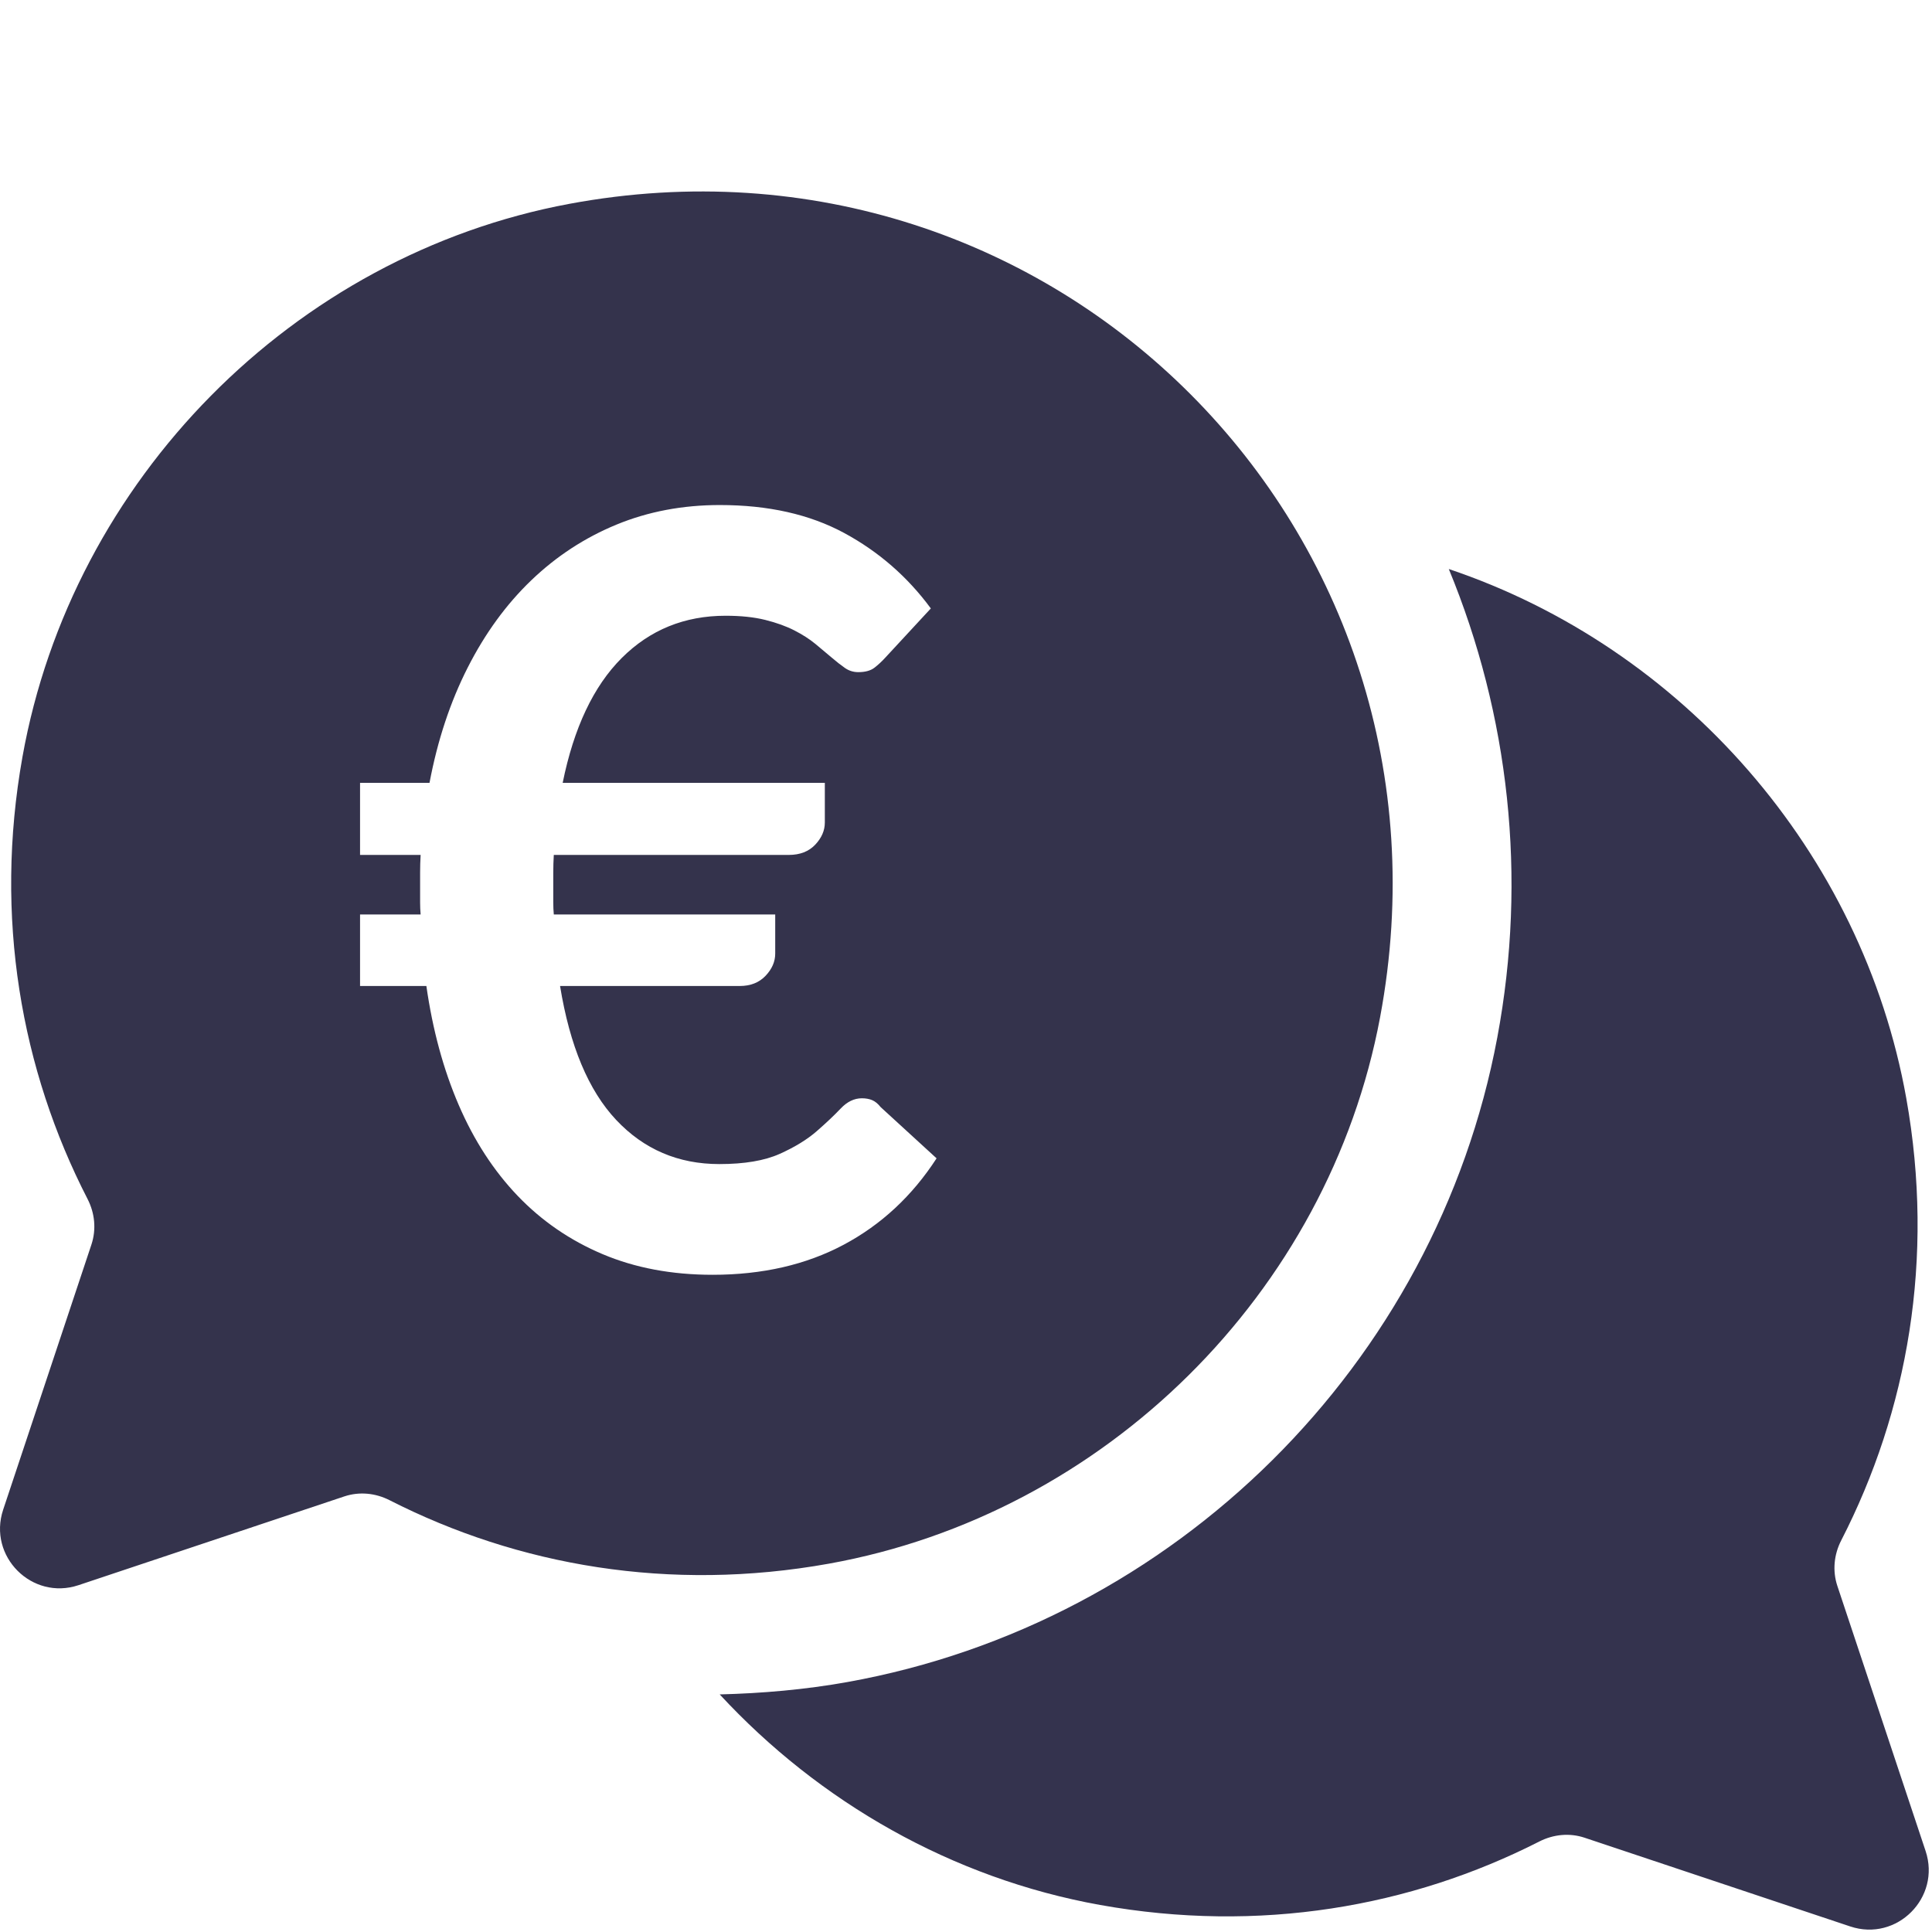 <?xml version="1.0" encoding="UTF-8" standalone="no"?>
<svg xmlns="http://www.w3.org/2000/svg" xmlns:xlink="http://www.w3.org/1999/xlink" xmlns:serif="http://www.serif.com/" width="100%" height="100%" viewBox="0 0 100 100" version="1.1" xml:space="preserve" style="fill-rule:evenodd;clip-rule:evenodd;stroke-linejoin:round;stroke-miterlimit:2;">
    <g transform="matrix(2.538,0,0,2.542,-778.814,-775.126)">
        <path d="M346.132,342.618L344.332,337.219C344.23,336.911 344.263,336.58 344.412,336.291C345.764,333.664 346.323,330.561 345.738,327.291C344.84,322.277 341.169,318.112 336.408,316.514C337.636,319.481 338.011,322.781 337.397,326.053C336.15,332.705 330.824,337.979 324.144,339.177C323.279,339.332 322.406,339.407 321.539,339.429C323.567,341.618 326.275,343.174 329.296,343.716C332.547,344.299 335.635,343.756 338.254,342.424C338.542,342.278 338.871,342.245 339.177,342.347L344.596,344.154C345.546,344.47 346.448,343.567 346.132,342.618Z" style="fill:rgb(52,51,78);fill-rule:nonzero;"></path>
    </g>
    <g transform="matrix(0.901,0,0,0.901,-1.13687e-13,9.91)">
        <path d="M32.712,0.71C16.848,3.662 4.135,16.57 1.291,32.478C-0.357,41.706 1.218,50.462 5.028,57.876C5.448,58.691 5.541,59.625 5.253,60.495L0.181,75.731C-0.709,78.409 1.835,80.957 4.509,80.065L19.779,74.966C20.644,74.678 21.568,74.771 22.379,75.183C29.759,78.942 38.463,80.475 47.62,78.829C63.462,75.982 76.319,63.283 79.283,47.437C84.51,19.527 60.573,-4.474 32.712,0.71ZM20.684,33.974L24.674,33.974C25.134,31.534 25.864,29.329 26.864,27.359C27.864,25.389 29.084,23.714 30.524,22.334C31.964,20.954 33.594,19.889 35.414,19.139C37.234,18.389 39.214,18.014 41.354,18.014C44.134,18.014 46.514,18.549 48.494,19.619C50.474,20.689 52.134,22.134 53.474,23.954L50.864,26.774C50.664,26.994 50.454,27.189 50.234,27.359C50.014,27.529 49.704,27.614 49.304,27.614C49.024,27.614 48.769,27.534 48.539,27.374C48.309,27.214 48.054,27.014 47.774,26.774C47.494,26.534 47.184,26.274 46.844,25.994C46.504,25.714 46.099,25.454 45.629,25.214C45.159,24.974 44.604,24.774 43.964,24.614C43.324,24.454 42.564,24.374 41.684,24.374C39.324,24.374 37.334,25.184 35.714,26.804C34.094,28.424 32.964,30.814 32.324,33.974L47.384,33.974L47.384,36.254C47.384,36.714 47.199,37.139 46.829,37.529C46.459,37.919 45.954,38.114 45.314,38.114L31.814,38.114C31.794,38.454 31.784,38.789 31.784,39.119L31.784,40.844C31.784,41.084 31.794,41.314 31.814,41.534L44.534,41.534L44.534,43.784C44.534,44.244 44.349,44.669 43.979,45.059C43.609,45.449 43.114,45.644 42.494,45.644L32.174,45.644C32.734,49.084 33.809,51.649 35.399,53.339C36.989,55.029 38.964,55.874 41.324,55.874C42.764,55.874 43.919,55.679 44.789,55.289C45.659,54.899 46.369,54.464 46.919,53.984C47.469,53.504 47.929,53.069 48.299,52.679C48.669,52.289 49.074,52.094 49.514,52.094C49.734,52.094 49.929,52.129 50.099,52.199C50.269,52.269 50.434,52.404 50.594,52.604L53.804,55.544C52.404,57.704 50.624,59.359 48.464,60.509C46.304,61.659 43.794,62.234 40.934,62.234C38.594,62.234 36.489,61.839 34.619,61.049C32.749,60.259 31.124,59.144 29.744,57.704C28.364,56.264 27.234,54.524 26.354,52.484C25.474,50.444 24.854,48.164 24.494,45.644L20.684,45.644L20.684,41.534L24.164,41.534C24.144,41.314 24.134,41.084 24.134,40.844L24.134,39.119C24.134,38.789 24.144,38.454 24.164,38.114L20.684,38.114L20.684,33.974Z" style="fill:rgb(52,51,76);fill-rule:nonzero;"></path>
    </g>
</svg>
